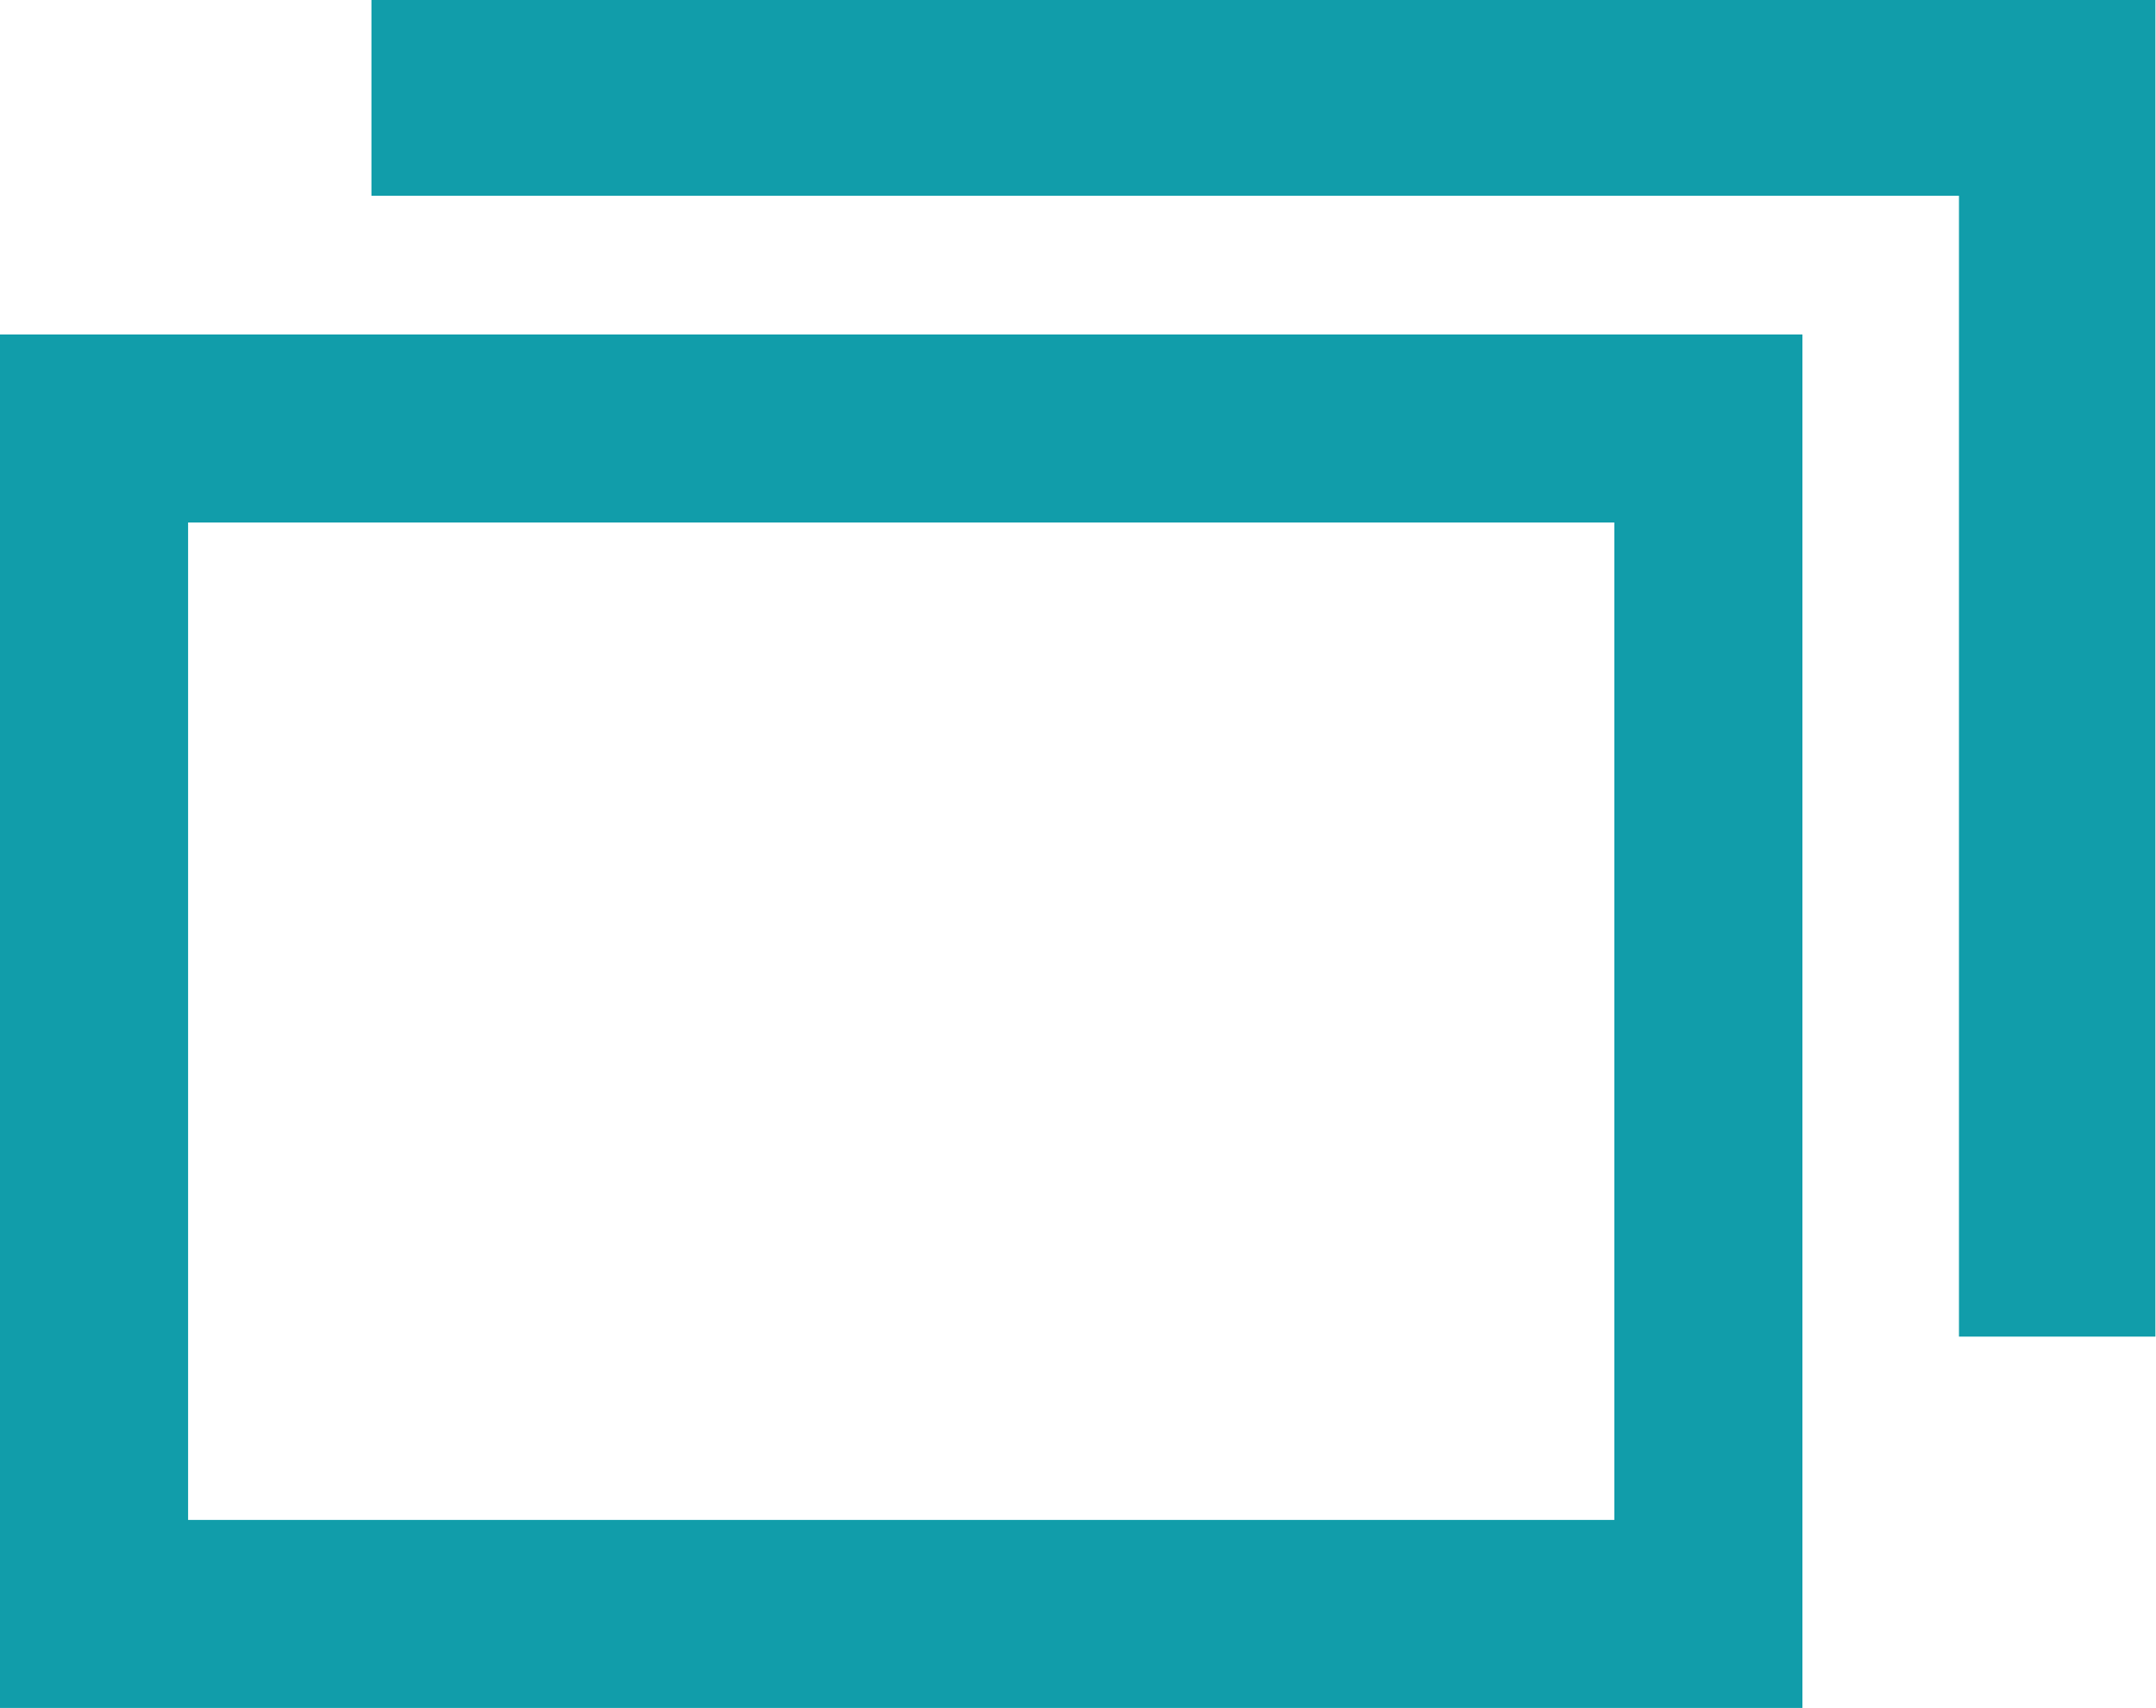 <svg xmlns="http://www.w3.org/2000/svg" width="18.11" height="14.35" viewBox="0 0 18.11 14.35"><defs><style>.cls-1,.cls-2{fill:none;stroke:#119daa;stroke-miterlimit:10;}.cls-1{stroke-width:1.58px;}.cls-2{stroke-width:1.65px;}</style></defs><g id="レイヤー_2" data-name="レイヤー 2"><g id="レイヤー_1-2" data-name="レイヤー 1"><rect class="cls-1" x="0.79" y="3.6" width="13.56" height="9.96"/><polyline class="cls-2" points="3.12 0.82 17.28 0.82 17.28 11.23"/></g></g></svg>